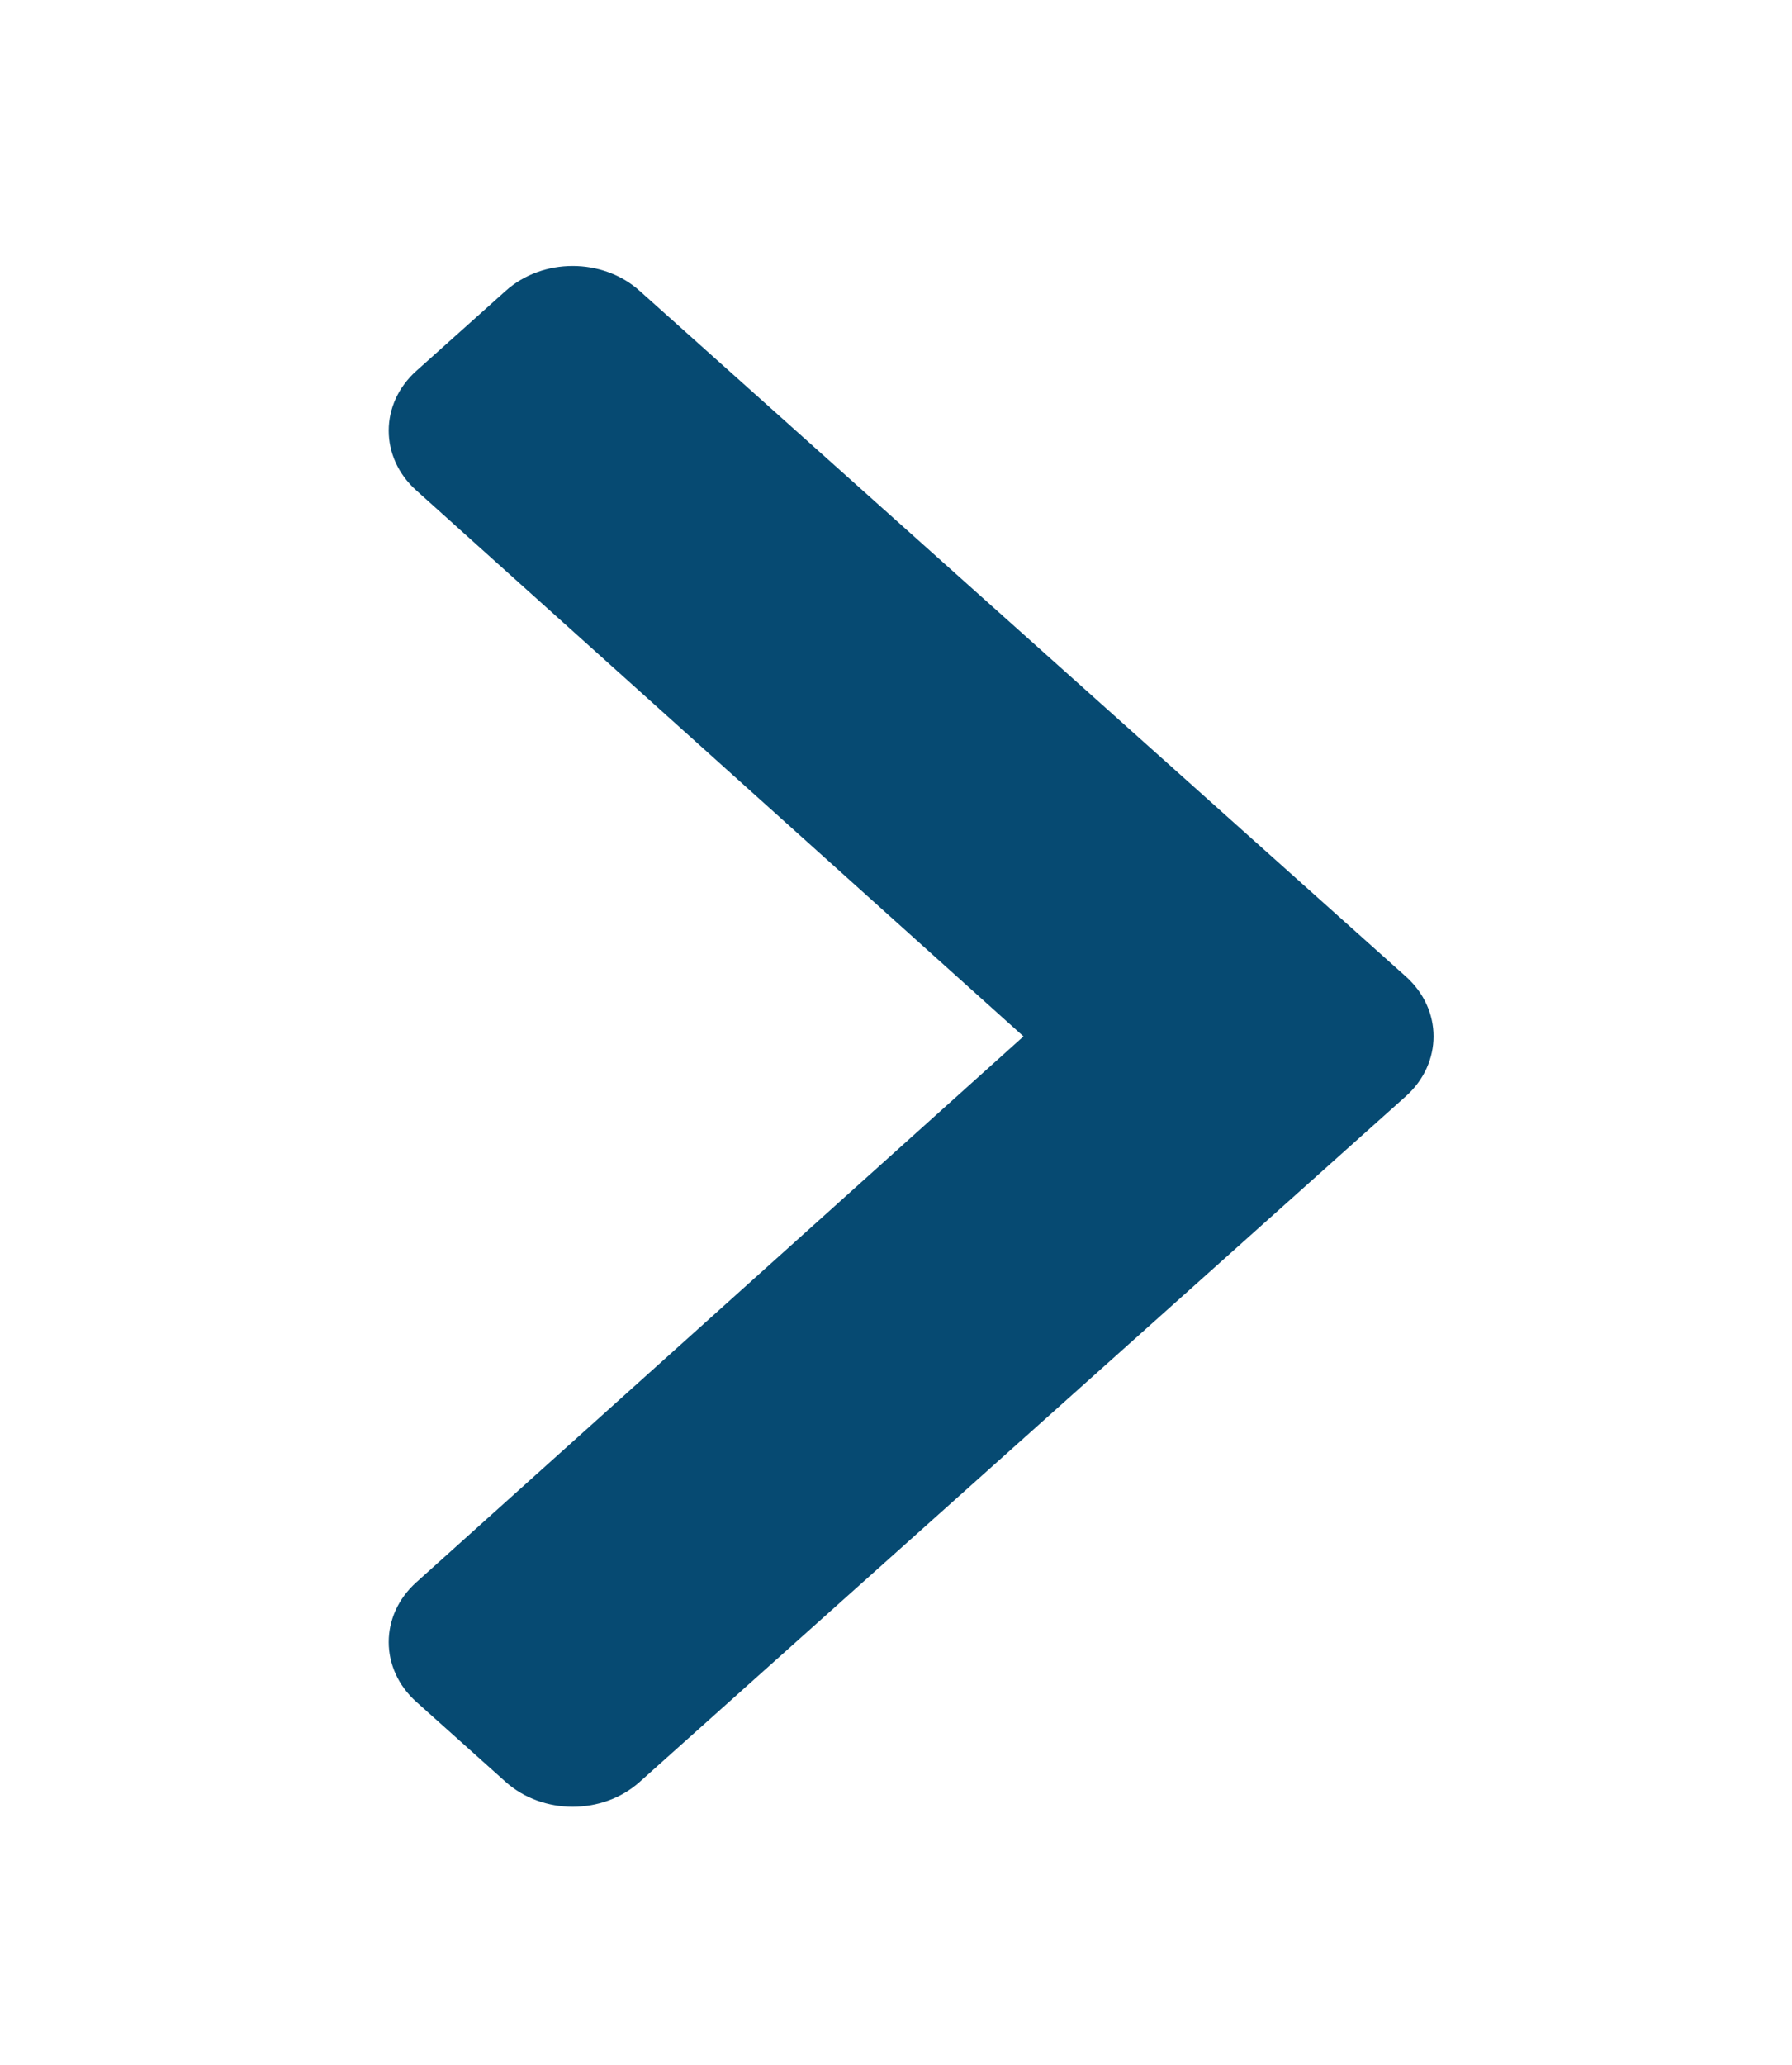 <svg xmlns="http://www.w3.org/2000/svg" width="33" height="38" viewBox="0 0 33 38">
  <g id="Grupo_16363" data-name="Grupo 16363" transform="translate(-1778 -2537)">
    <rect id="Retângulo_1682" data-name="Retângulo 1682" width="33" height="38" transform="translate(1778 2537)" fill="rgba(173,17,17,0)"/>
    <g id="Icon" transform="translate(1785.158 2541.895)">
      <g id="Arrow" transform="translate(19.241 28.355) rotate(180)" fill="#064a72">
        <path d="M 15.853 28.205 C 15.424 28.205 15.022 28.056 14.72 27.786 L 0.61 15.167 C 0.313 14.902 0.15 14.55 0.15 14.177 C 0.15 13.804 0.314 13.453 0.61 13.187 L 14.72 0.568 C 15.022 0.299 15.424 0.15 15.853 0.15 C 16.281 0.15 16.683 0.299 16.985 0.568 L 18.63 2.04 C 18.927 2.305 19.09 2.656 19.091 3.029 C 19.091 3.401 18.929 3.752 18.633 4.018 L 7.451 14.066 L 7.326 14.177 L 7.451 14.289 L 18.633 24.337 C 18.929 24.602 19.091 24.954 19.091 25.326 C 19.09 25.698 18.927 26.05 18.63 26.315 L 16.985 27.786 C 16.683 28.056 16.281 28.205 15.853 28.205 Z" stroke="none"/>
        <path d="M 15.853 28.055 C 16.244 28.055 16.611 27.92 16.885 27.675 L 18.53 26.203 C 18.795 25.967 18.94 25.655 18.941 25.326 C 18.941 24.997 18.796 24.685 18.533 24.448 L 7.102 14.177 L 18.533 3.906 C 18.796 3.67 18.941 3.358 18.941 3.029 C 18.94 2.7 18.795 2.388 18.53 2.152 L 16.885 0.68 C 16.611 0.435 16.244 0.3 15.853 0.3 C 15.461 0.3 15.095 0.435 14.82 0.68 L 0.71 13.299 C 0.446 13.536 0.3 13.848 0.3 14.177 C 0.3 14.507 0.446 14.819 0.71 15.056 L 14.82 27.675 C 15.095 27.92 15.461 28.055 15.853 28.055 M 15.853 28.355 C 15.407 28.355 14.961 28.203 14.621 27.898 L 0.51 15.279 C -0.17 14.671 -0.17 13.684 0.51 13.075 L 14.621 0.456 C 15.301 -0.152 16.404 -0.152 17.085 0.456 L 18.73 1.928 C 19.41 2.536 19.411 3.521 18.733 4.13 L 7.551 14.177 L 18.733 24.225 C 19.411 24.834 19.41 25.819 18.73 26.426 L 17.085 27.898 C 16.745 28.203 16.299 28.355 15.853 28.355 Z" stroke="none" fill="#064a72"/>
      </g>
    </g>
  </g>
</svg>
